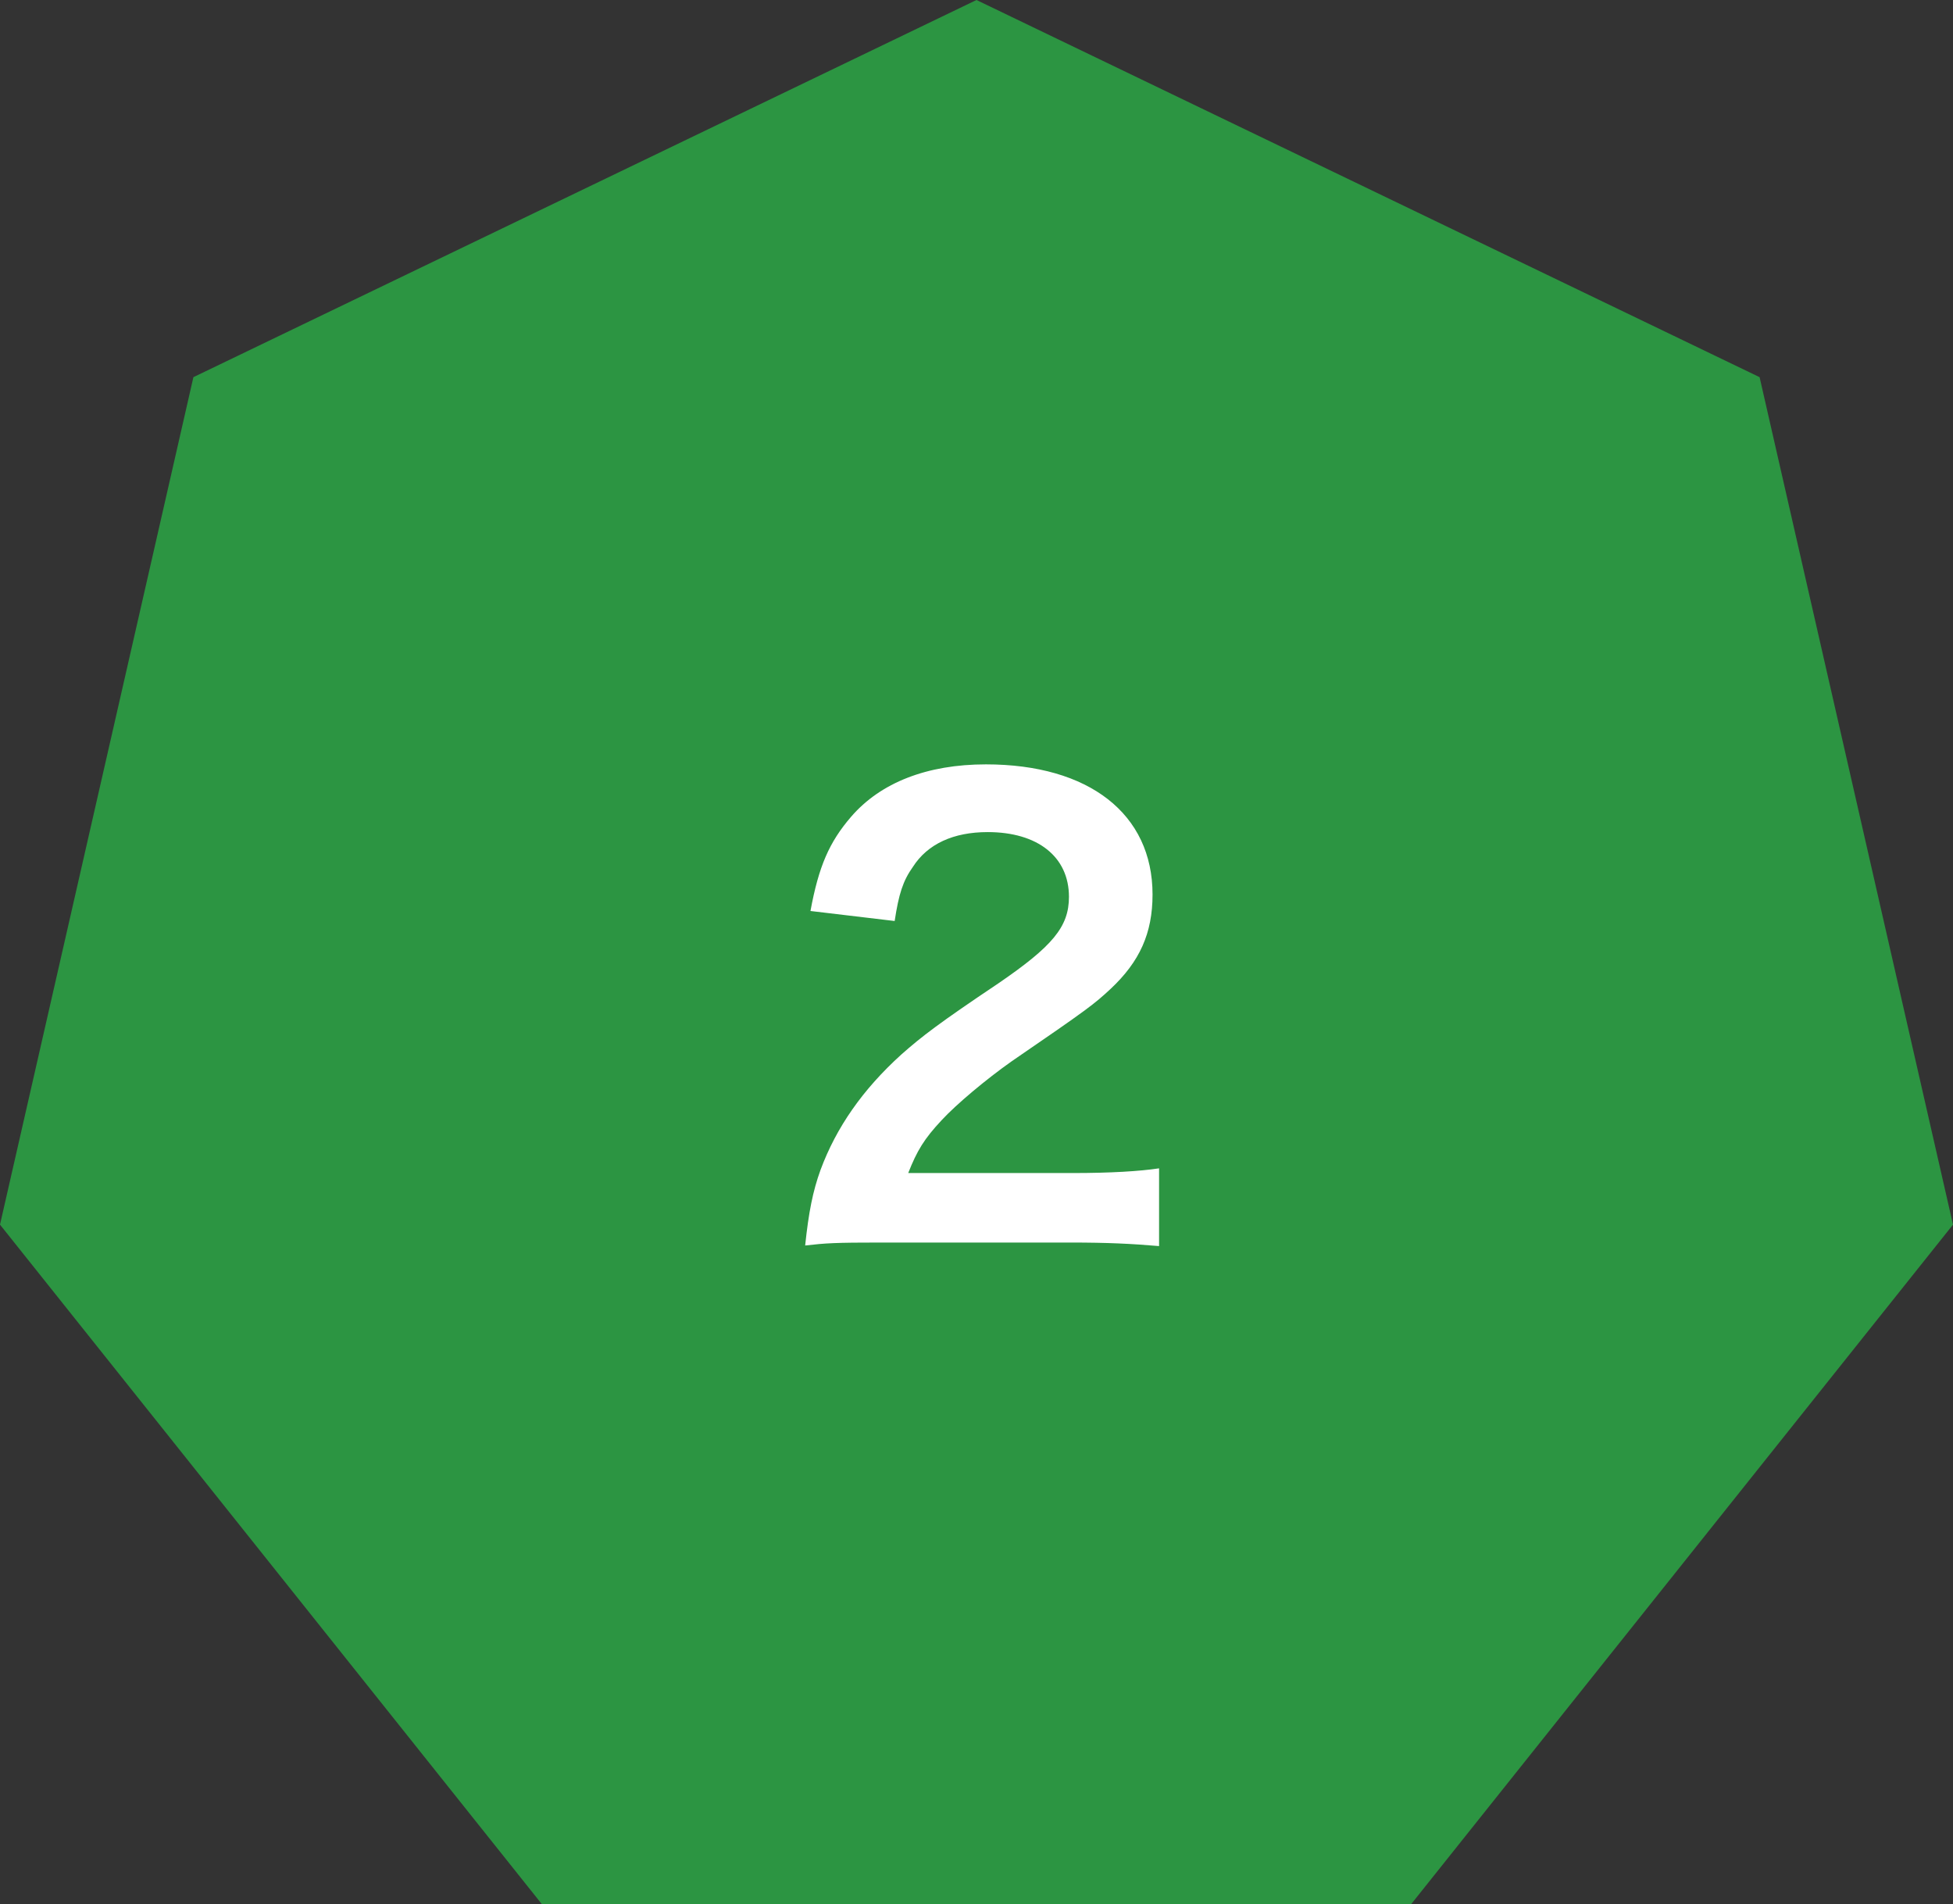 <?xml version="1.0" encoding="UTF-8"?><svg xmlns="http://www.w3.org/2000/svg" viewBox="0 0 67.313 65.625"><rect x="0" y="0" width="67.313" height="65.625" fill="#333333" stroke="none"/><defs><style>.d{fill:#fff;}.e{fill:#2c9542;}</style></defs><g id="a"/><g id="b"><g id="c"><g><polygon class="e" points="33.656 0 6.666 12.998 0 42.204 18.678 65.625 48.635 65.625 67.313 42.204 60.647 12.998 33.656 0"/><path class="d" d="M30.369,42.821c-1.583,0-1.907,.02-2.618,.102,.122-1.157,.264-1.867,.527-2.598,.549-1.482,1.462-2.781,2.781-3.978,.71-.629,1.318-1.096,3.348-2.456,1.867-1.278,2.436-1.948,2.436-2.983,0-1.38-1.075-2.232-2.801-2.232-1.177,0-2.069,.406-2.577,1.197-.345,.487-.487,.934-.629,1.867l-2.902-.345c.284-1.542,.649-2.375,1.4-3.247,1.015-1.177,2.618-1.806,4.647-1.806,3.552,0,5.743,1.705,5.743,4.485,0,1.339-.446,2.313-1.44,3.247-.568,.528-.771,.69-3.41,2.497-.893,.629-1.907,1.481-2.415,2.029-.608,.649-.852,1.055-1.156,1.826h5.683c1.278,0,2.293-.061,2.963-.162v2.679c-.954-.081-1.766-.122-3.064-.122h-6.515Z"/></g></g></g></svg>